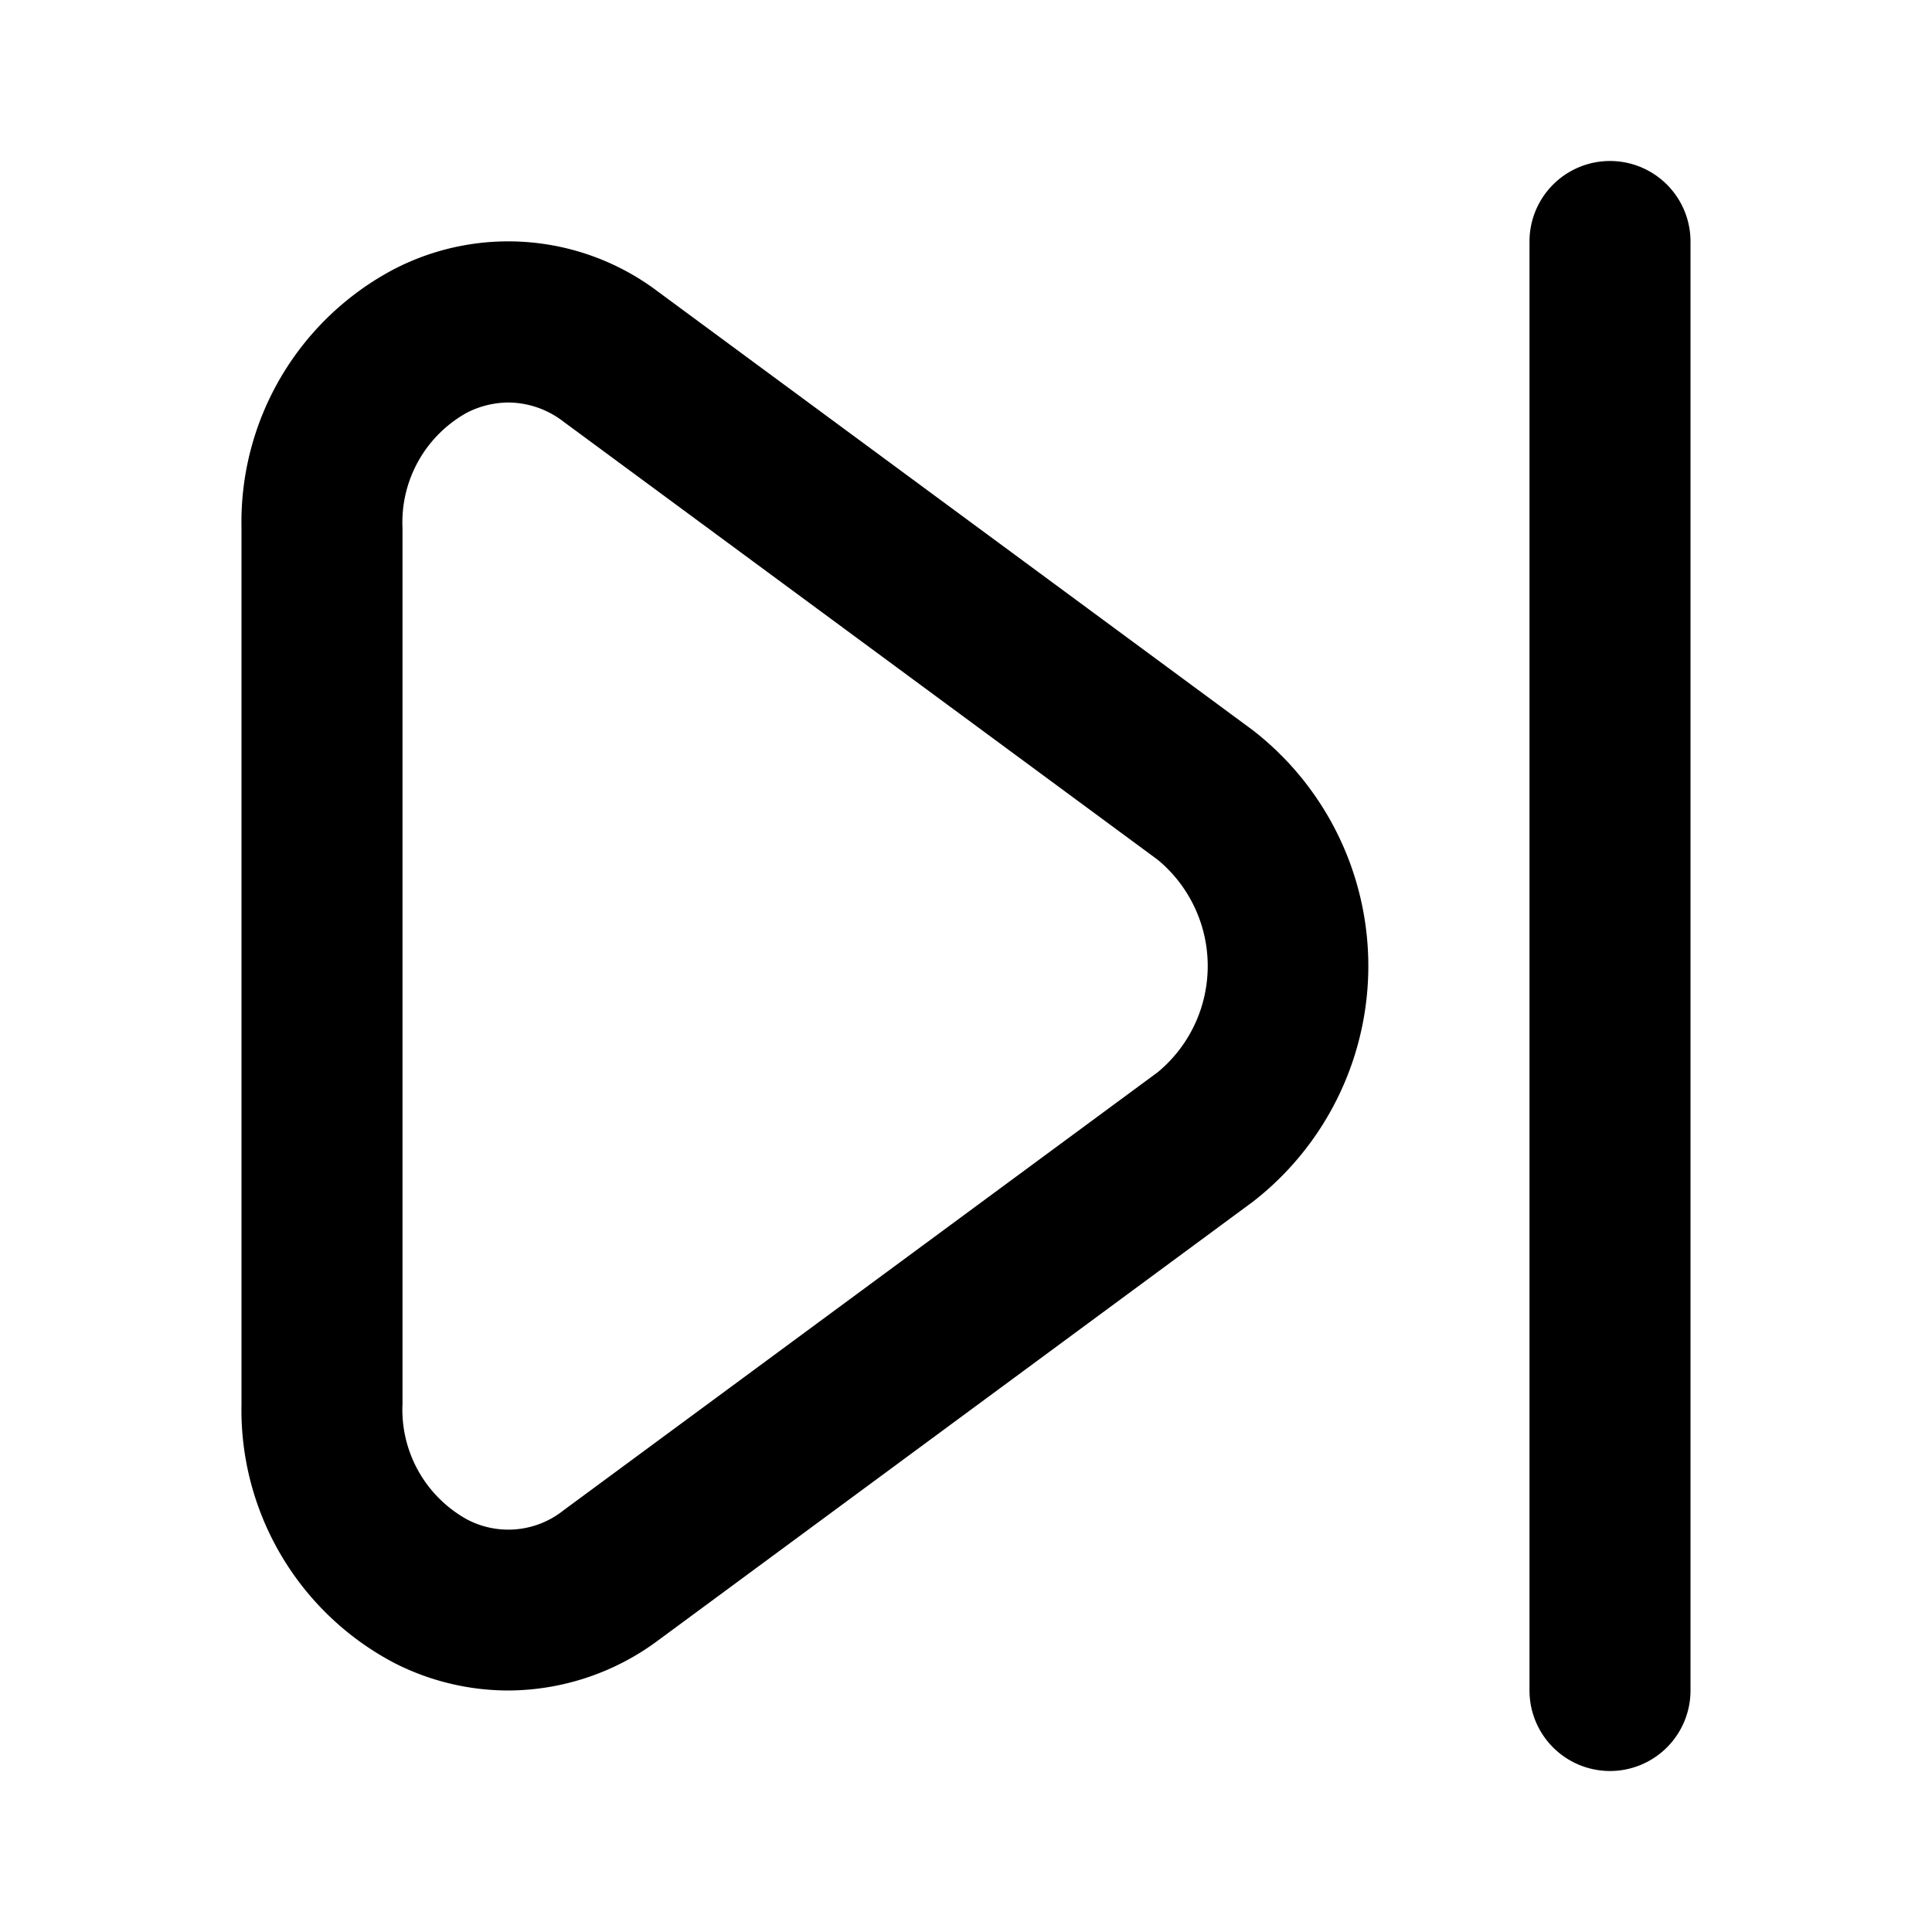 <svg xmlns="http://www.w3.org/2000/svg" data-name="Layer 3" viewBox="0 0 24 24" id="skip"><path d="M6.314 21a3.122 3.122 0 0 1-1.414-.341A3.551 3.551 0 0 1 3 17.442V6.558a3.551 3.551 0 0 1 1.9-3.217 3.085 3.085 0 0 1 3.281.287l7.382 5.443a3.707 3.707 0 0 1 0 5.858l-7.38 5.443A3.134 3.134 0 0 1 6.314 21zm0-16a1.151 1.151 0 0 0-.513.126A1.558 1.558 0 0 0 5 6.558v10.884a1.558 1.558 0 0 0 .8 1.432 1.1 1.1 0 0 0 1.2-.112l7.381-5.442a1.712 1.712 0 0 0 0-2.64L7 5.238A1.132 1.132 0 0 0 6.316 5zM20 22a1 1 0 0 1-1-1V3a1 1 0 0 1 2 0v18a1 1 0 0 1-1 1z"></path></svg>